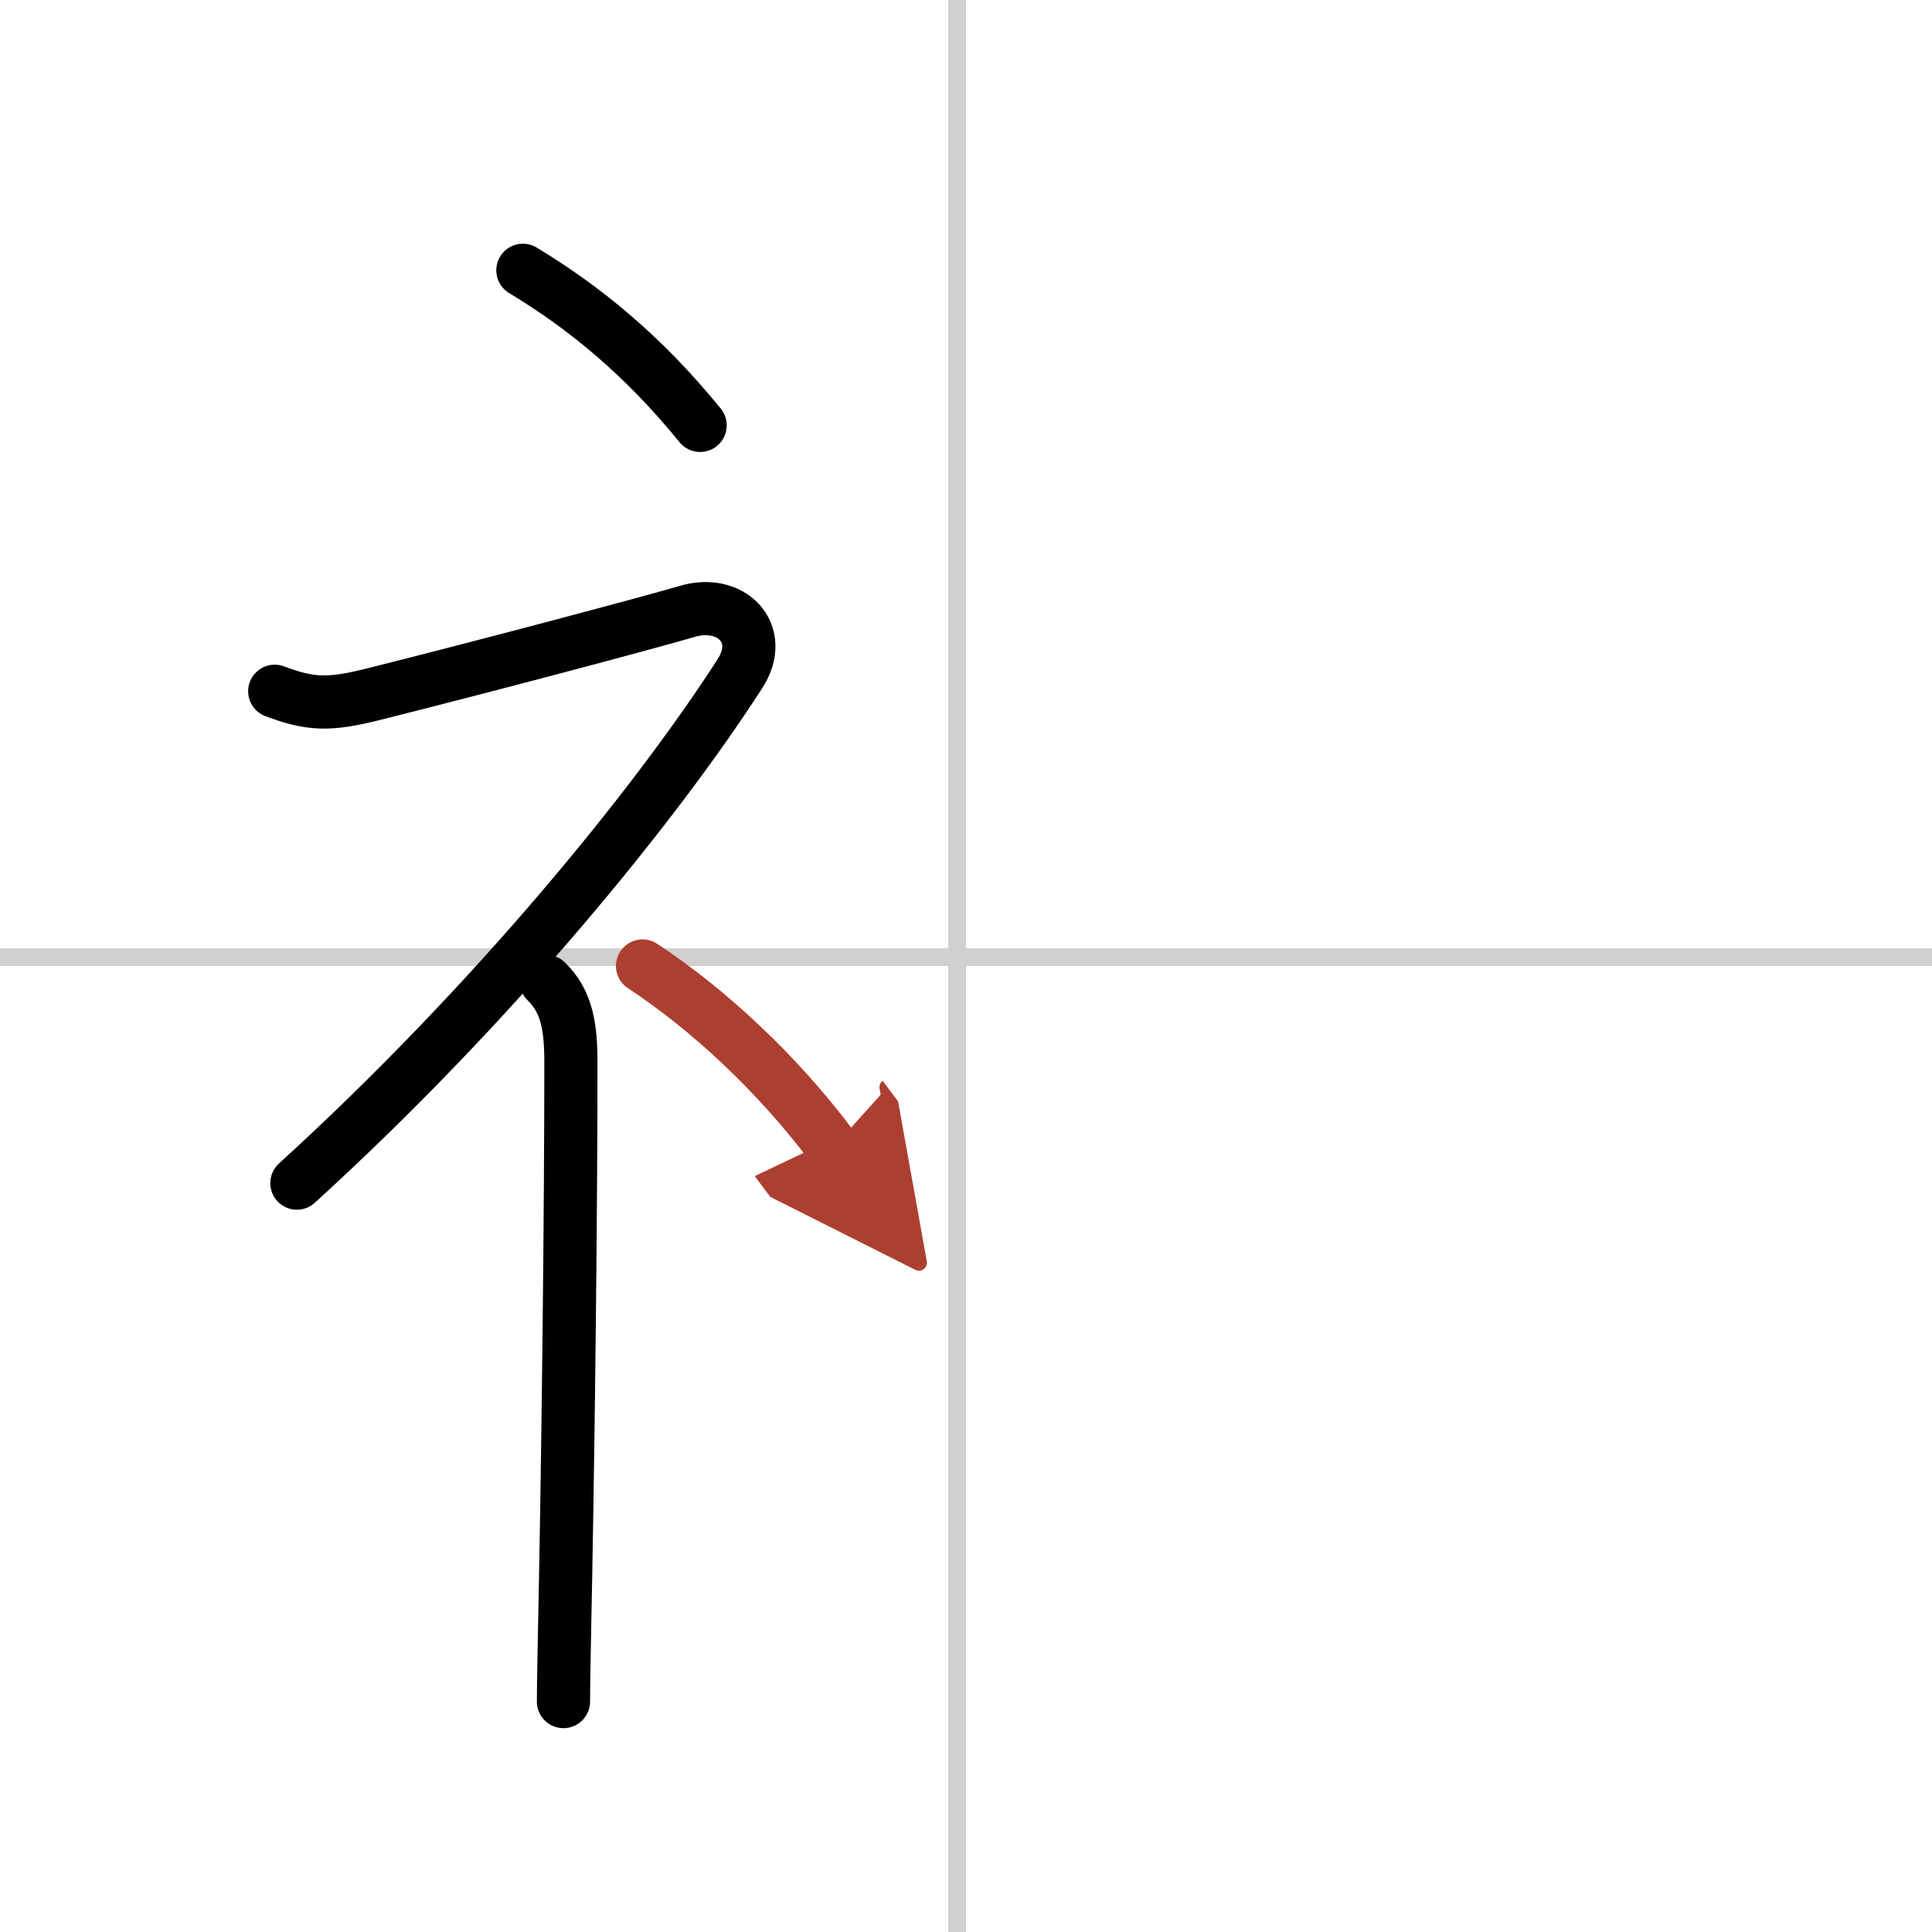 <svg width="400" height="400" viewBox="0 0 109 109" xmlns="http://www.w3.org/2000/svg"><defs><marker id="a" markerWidth="4" orient="auto" refX="1" refY="5" viewBox="0 0 10 10"><polyline points="0 0 10 5 0 10 1 5" fill="#ad3f31" stroke="#ad3f31"/></marker></defs><g fill="none" stroke="#000" stroke-linecap="round" stroke-linejoin="round" stroke-width="3"><rect width="100%" height="100%" fill="#fff" stroke="#fff"/><line x1="54" x2="54" y2="109" stroke="#d0d0d0" stroke-width="1"/><line x2="109" y1="54" y2="54" stroke="#d0d0d0" stroke-width="1"/><path d="m29.5 15.25c3.41 2.06 6.75 4.75 10 8.75"/><path d="m15.5 39c2 0.75 3.05 0.8 5.55 0.17 6.2-1.55 15.6-4.05 17.7-4.67 2.5-0.75 4.46 1.23 3 3.5-4.75 7.38-13.88 18.62-25 28.75"/><path d="m30.82 55.37c1.18 1.13 1.39 2.63 1.39 4.57 0 8.57-0.15 21.05-0.3 29.06-0.06 3.28-0.12 5.81-0.12 7"/><path d="m36.25 54.5c3.67 2.41 7.6 6.03 10.75 10.25" marker-end="url(#a)" stroke="#ad3f31"/></g></svg>
